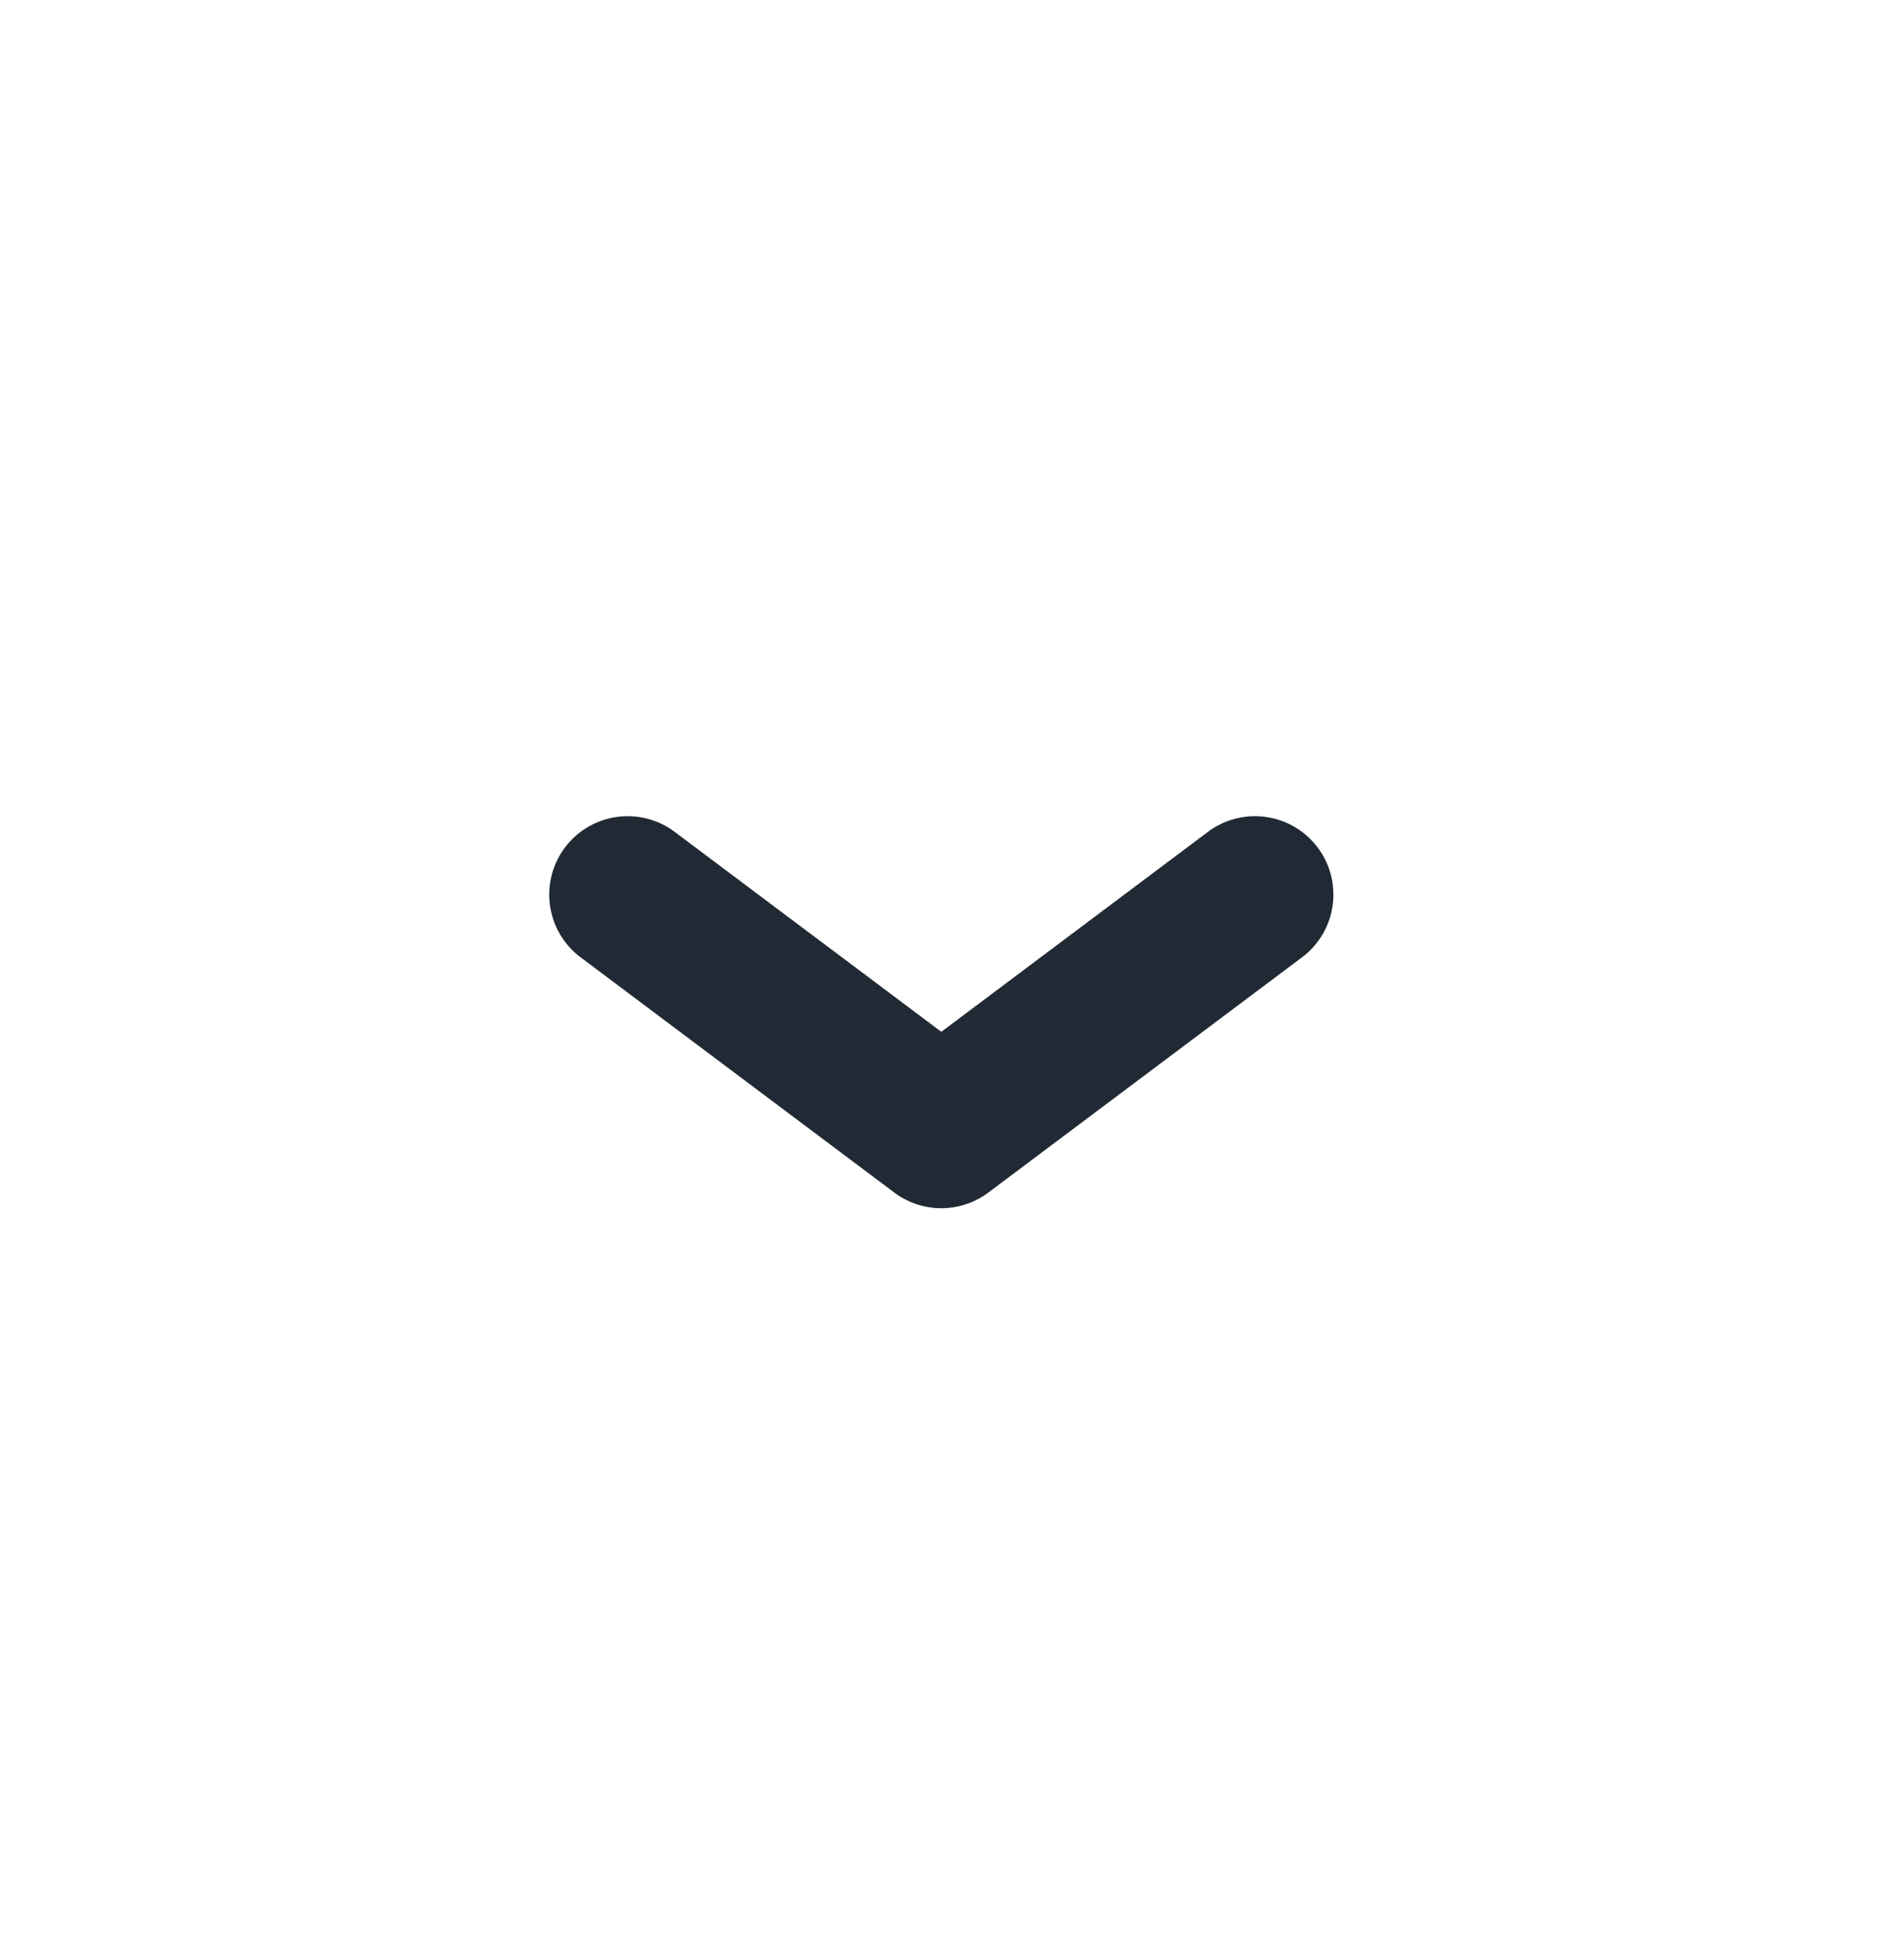 <svg width="24" height="25" viewBox="0 0 24 25" fill="none" xmlns="http://www.w3.org/2000/svg"><path fill-rule="evenodd" clip-rule="evenodd" d="M11.404 15.21a1 1 0 001.2 0l4-3a1 1 0 00-1.2-1.6l-3.4 2.55-3.4-2.55a1 1 0 00-1.2 1.6l4 3z" fill="#212A34"/></svg>